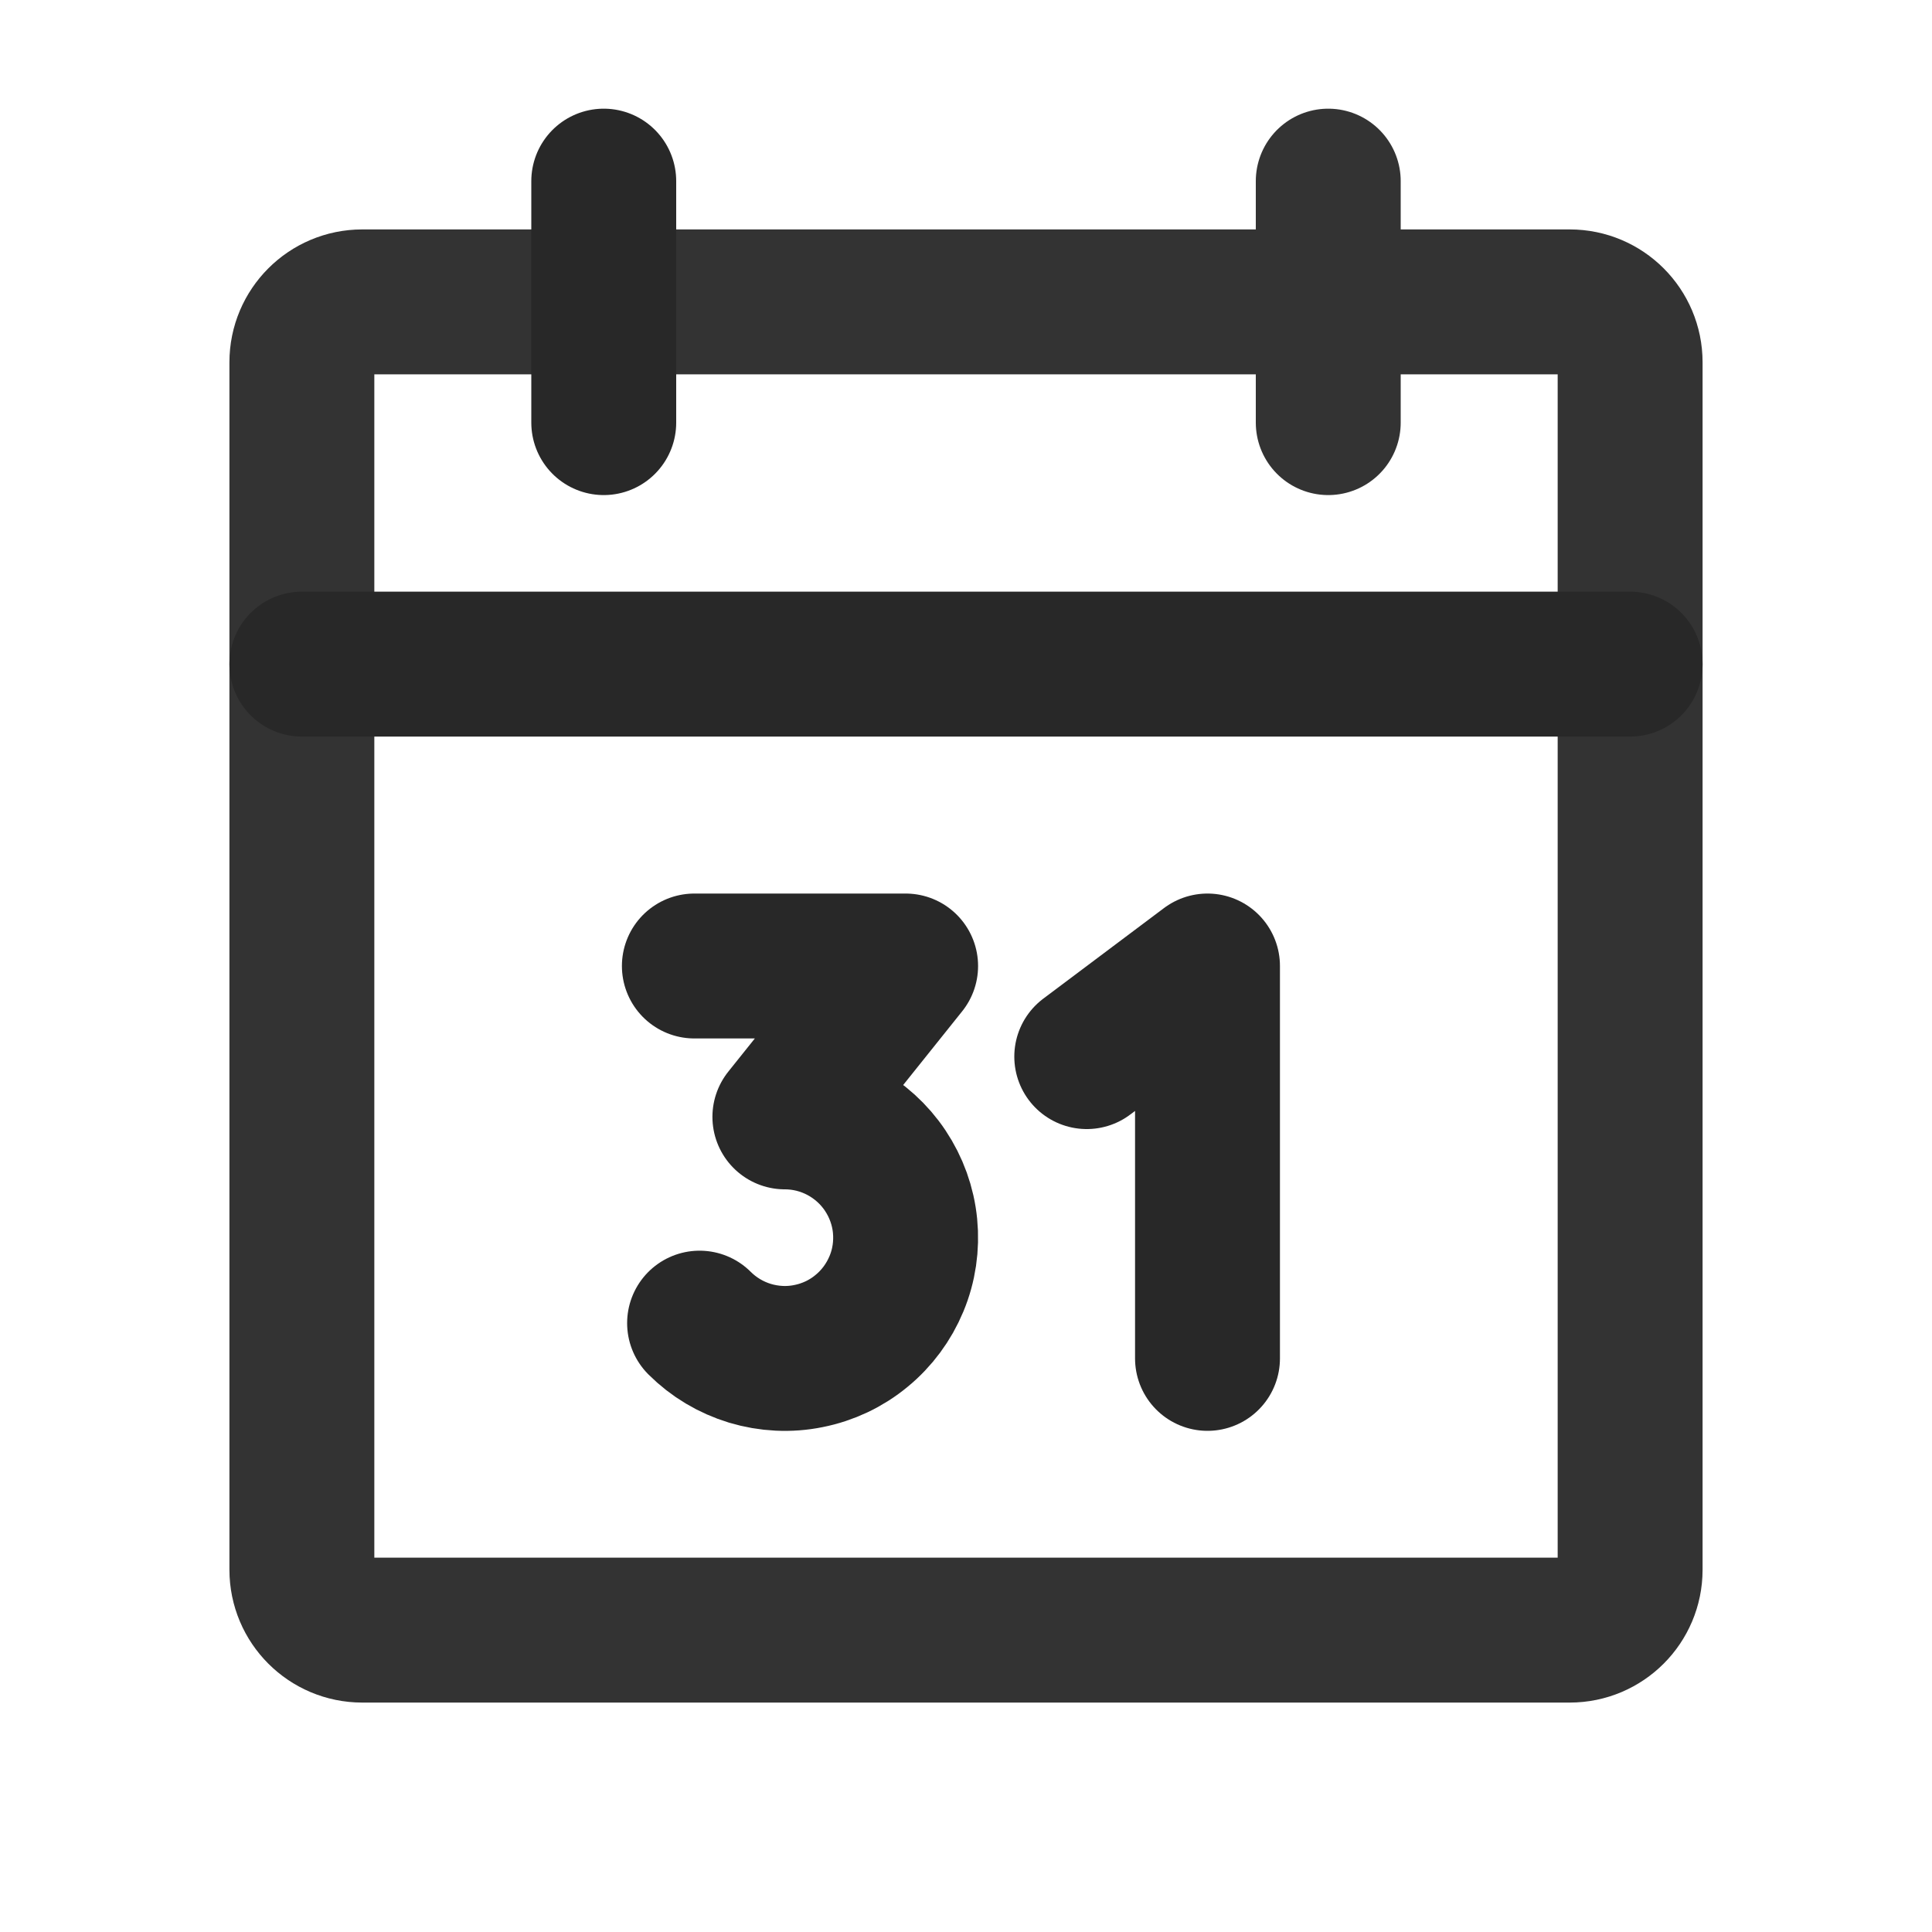 <svg width="20" height="20" viewBox="0 0 20 20" fill="none" xmlns="http://www.w3.org/2000/svg">
<path d="M16.25 3.125H3.75C3.405 3.125 3.125 3.405 3.125 3.75V16.25C3.125 16.595 3.405 16.875 3.75 16.875H16.25C16.595 16.875 16.875 16.595 16.875 16.25V3.75C16.875 3.405 16.595 3.125 16.25 3.125Z" stroke="#333333" stroke-width="1.5" stroke-linecap="round" stroke-linejoin="round"/>
<path d="M13.75 1.875V4.375" stroke="#333333" stroke-width="1.5" stroke-linecap="round" stroke-linejoin="round"/>
<path d="M6.25 1.875V4.375" stroke="#282828" stroke-width="1.5" stroke-linecap="round" stroke-linejoin="round"/>
<path d="M3.125 6.875H16.875" stroke="#282828" stroke-width="1.5" stroke-linecap="round" stroke-linejoin="round"/>
<path d="M7.188 10H9.375L8.125 11.562C8.331 11.562 8.533 11.613 8.714 11.71C8.895 11.807 9.05 11.947 9.164 12.118C9.278 12.289 9.349 12.485 9.369 12.69C9.389 12.894 9.359 13.101 9.28 13.29C9.201 13.48 9.077 13.648 8.918 13.778C8.76 13.909 8.571 13.998 8.369 14.038C8.168 14.079 7.96 14.068 7.763 14.009C7.566 13.949 7.387 13.842 7.242 13.697" stroke="#282828" stroke-width="1.5" stroke-linecap="round" stroke-linejoin="round"/>
<path d="M11.25 10.938L12.5 10V14.062" stroke="#282828" stroke-width="1.5" stroke-linecap="round" stroke-linejoin="round"/>
</svg>
